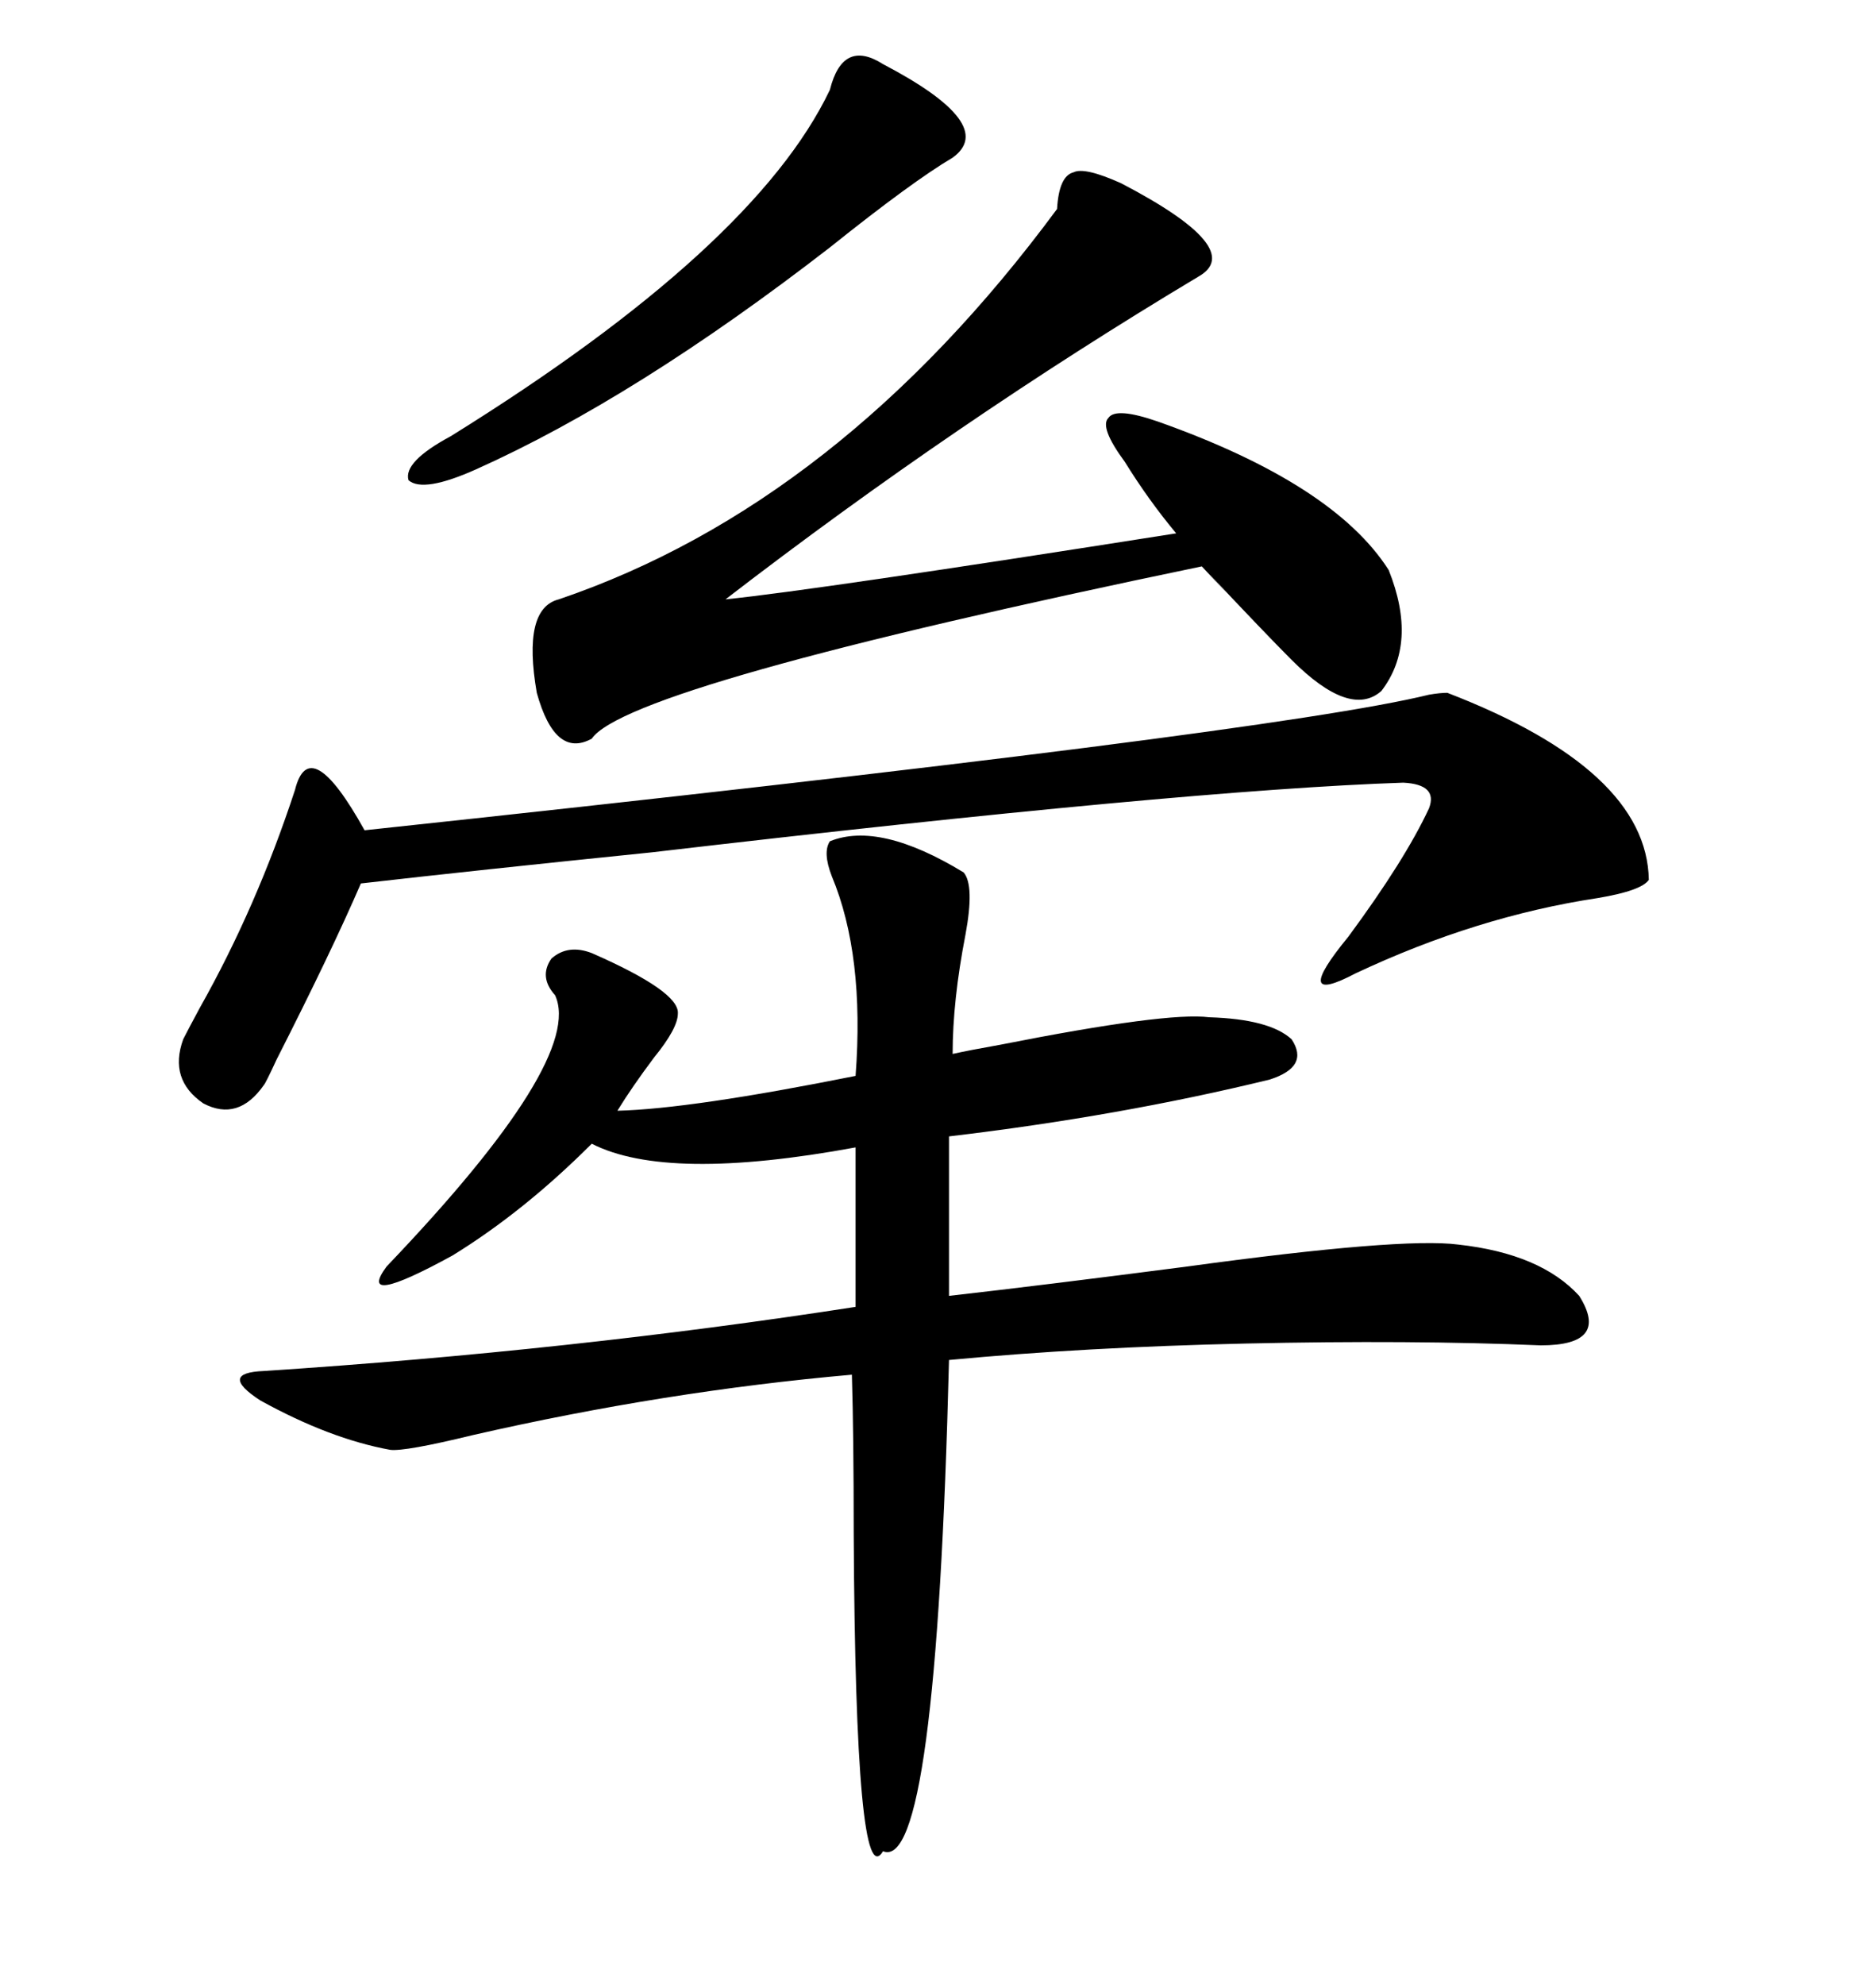 <svg xmlns="http://www.w3.org/2000/svg" xmlns:xlink="http://www.w3.org/1999/xlink" width="300" height="317.285"><path d="M132.71 134.47L132.71 134.47Q140.63 131.25 154.10 139.45L154.10 139.45Q155.86 141.50 154.39 149.41L154.39 149.41Q152.34 159.96 152.34 168.46L152.34 168.46Q154.98 167.87 159.96 166.99L159.96 166.99Q186.62 161.72 193.36 162.60L193.36 162.60Q203.03 162.89 206.54 166.11L206.54 166.11Q209.47 170.51 203.03 172.56L203.03 172.56Q179.00 178.42 151.76 181.64L151.76 181.64L151.76 207.13Q167.29 205.37 189.84 202.44L189.84 202.44Q224.12 197.75 233.20 198.93L233.20 198.93Q246.39 200.39 252.54 207.13L252.54 207.13Q257.52 215.04 246.39 215.04L246.39 215.04Q225.59 214.16 199.22 214.75L199.22 214.75Q173.44 215.33 151.76 217.38L151.76 217.38Q149.71 299.41 141.21 295.90L141.21 295.90Q136.82 303.22 136.52 245.21L136.52 245.21Q136.52 229.39 136.23 219.73L136.23 219.73Q106.35 222.36 75.59 229.39L75.59 229.39Q64.75 232.03 62.40 231.74L62.40 231.74Q52.73 229.98 41.60 223.83L41.60 223.83Q34.86 219.43 42.19 219.14L42.19 219.14Q91.41 215.92 136.82 208.89L136.82 208.89L136.82 183.40Q106.64 188.96 94.63 182.81L94.63 182.81Q83.79 193.65 72.36 200.68L72.36 200.68Q56.84 209.18 61.82 202.44L61.82 202.44Q93.46 169.34 88.77 159.08L88.77 159.08Q86.13 156.15 88.18 153.22L88.18 153.22Q90.82 150.88 94.63 152.34L94.63 152.34Q108.69 158.50 108.40 162.01L108.40 162.01Q108.40 164.36 104.59 169.04L104.59 169.04Q101.07 173.73 98.73 177.54L98.73 177.54Q110.45 177.25 136.82 171.97L136.82 171.97Q138.28 152.64 133.01 140.04L133.01 140.04Q131.54 136.23 132.71 134.47ZM222.07 91.11L222.07 91.11Q226.76 102.83 220.90 110.45L220.90 110.45Q215.92 114.84 206.54 105.47L206.54 105.47Q202.15 101.07 193.07 91.41L193.07 91.41Q199.51 98.44 192.19 90.53L192.19 90.53Q100.49 109.57 94.63 118.07L94.63 118.07Q88.77 121.29 85.84 110.74L85.84 110.74Q83.50 97.27 89.36 95.80L89.36 95.80Q134.18 80.57 169.04 33.40L169.04 33.40Q169.34 28.13 171.68 27.54L171.68 27.54Q173.44 26.66 179.30 29.30L179.30 29.30Q199.51 39.84 191.60 44.24L191.60 44.24Q152.93 67.38 116.02 95.80L116.02 95.80Q130.37 94.34 188.09 85.25L188.09 85.25Q183.69 79.98 179.88 73.83L179.88 73.83Q175.78 68.26 177.25 66.80L177.25 66.80Q178.42 65.04 185.16 67.38L185.16 67.38Q213.28 77.34 222.07 91.11ZM231.45 110.74L231.45 110.74Q263.38 123.05 263.67 140.63L263.67 140.63Q262.50 142.38 255.47 143.55L255.47 143.55Q236.13 146.48 216.80 155.57L216.80 155.57Q206.25 161.13 215.63 149.71L215.63 149.71Q224.71 137.40 228.52 129.20L228.52 129.20Q229.98 125.39 224.41 125.10L224.41 125.10Q189.55 126.27 104.30 136.23L104.30 136.23Q75.59 139.16 57.71 141.21L57.71 141.21Q53.03 152.05 44.24 169.34L44.24 169.34Q42.48 173.14 42.19 173.44L42.19 173.44Q38.09 179.30 32.52 176.37L32.52 176.37Q26.95 172.56 29.30 166.11L29.30 166.11Q29.88 164.94 31.93 161.13L31.93 161.13Q41.02 145.02 47.17 126.27L47.17 126.27Q49.51 116.89 58.30 132.71L58.30 132.71Q203.61 117.19 228.52 111.04L228.52 111.04Q230.27 110.74 231.45 110.74ZM141.21 10.25L141.21 10.25Q159.67 19.92 152.34 25.20L152.34 25.20Q145.90 29.00 132.71 39.55L132.71 39.55Q101.66 63.57 76.17 75L76.17 75Q67.68 78.81 65.33 76.76L65.33 76.76Q64.45 73.83 72.07 69.73L72.07 69.73Q120.70 39.55 132.71 14.36L132.71 14.36Q134.77 6.15 141.21 10.25Z"/></svg>
